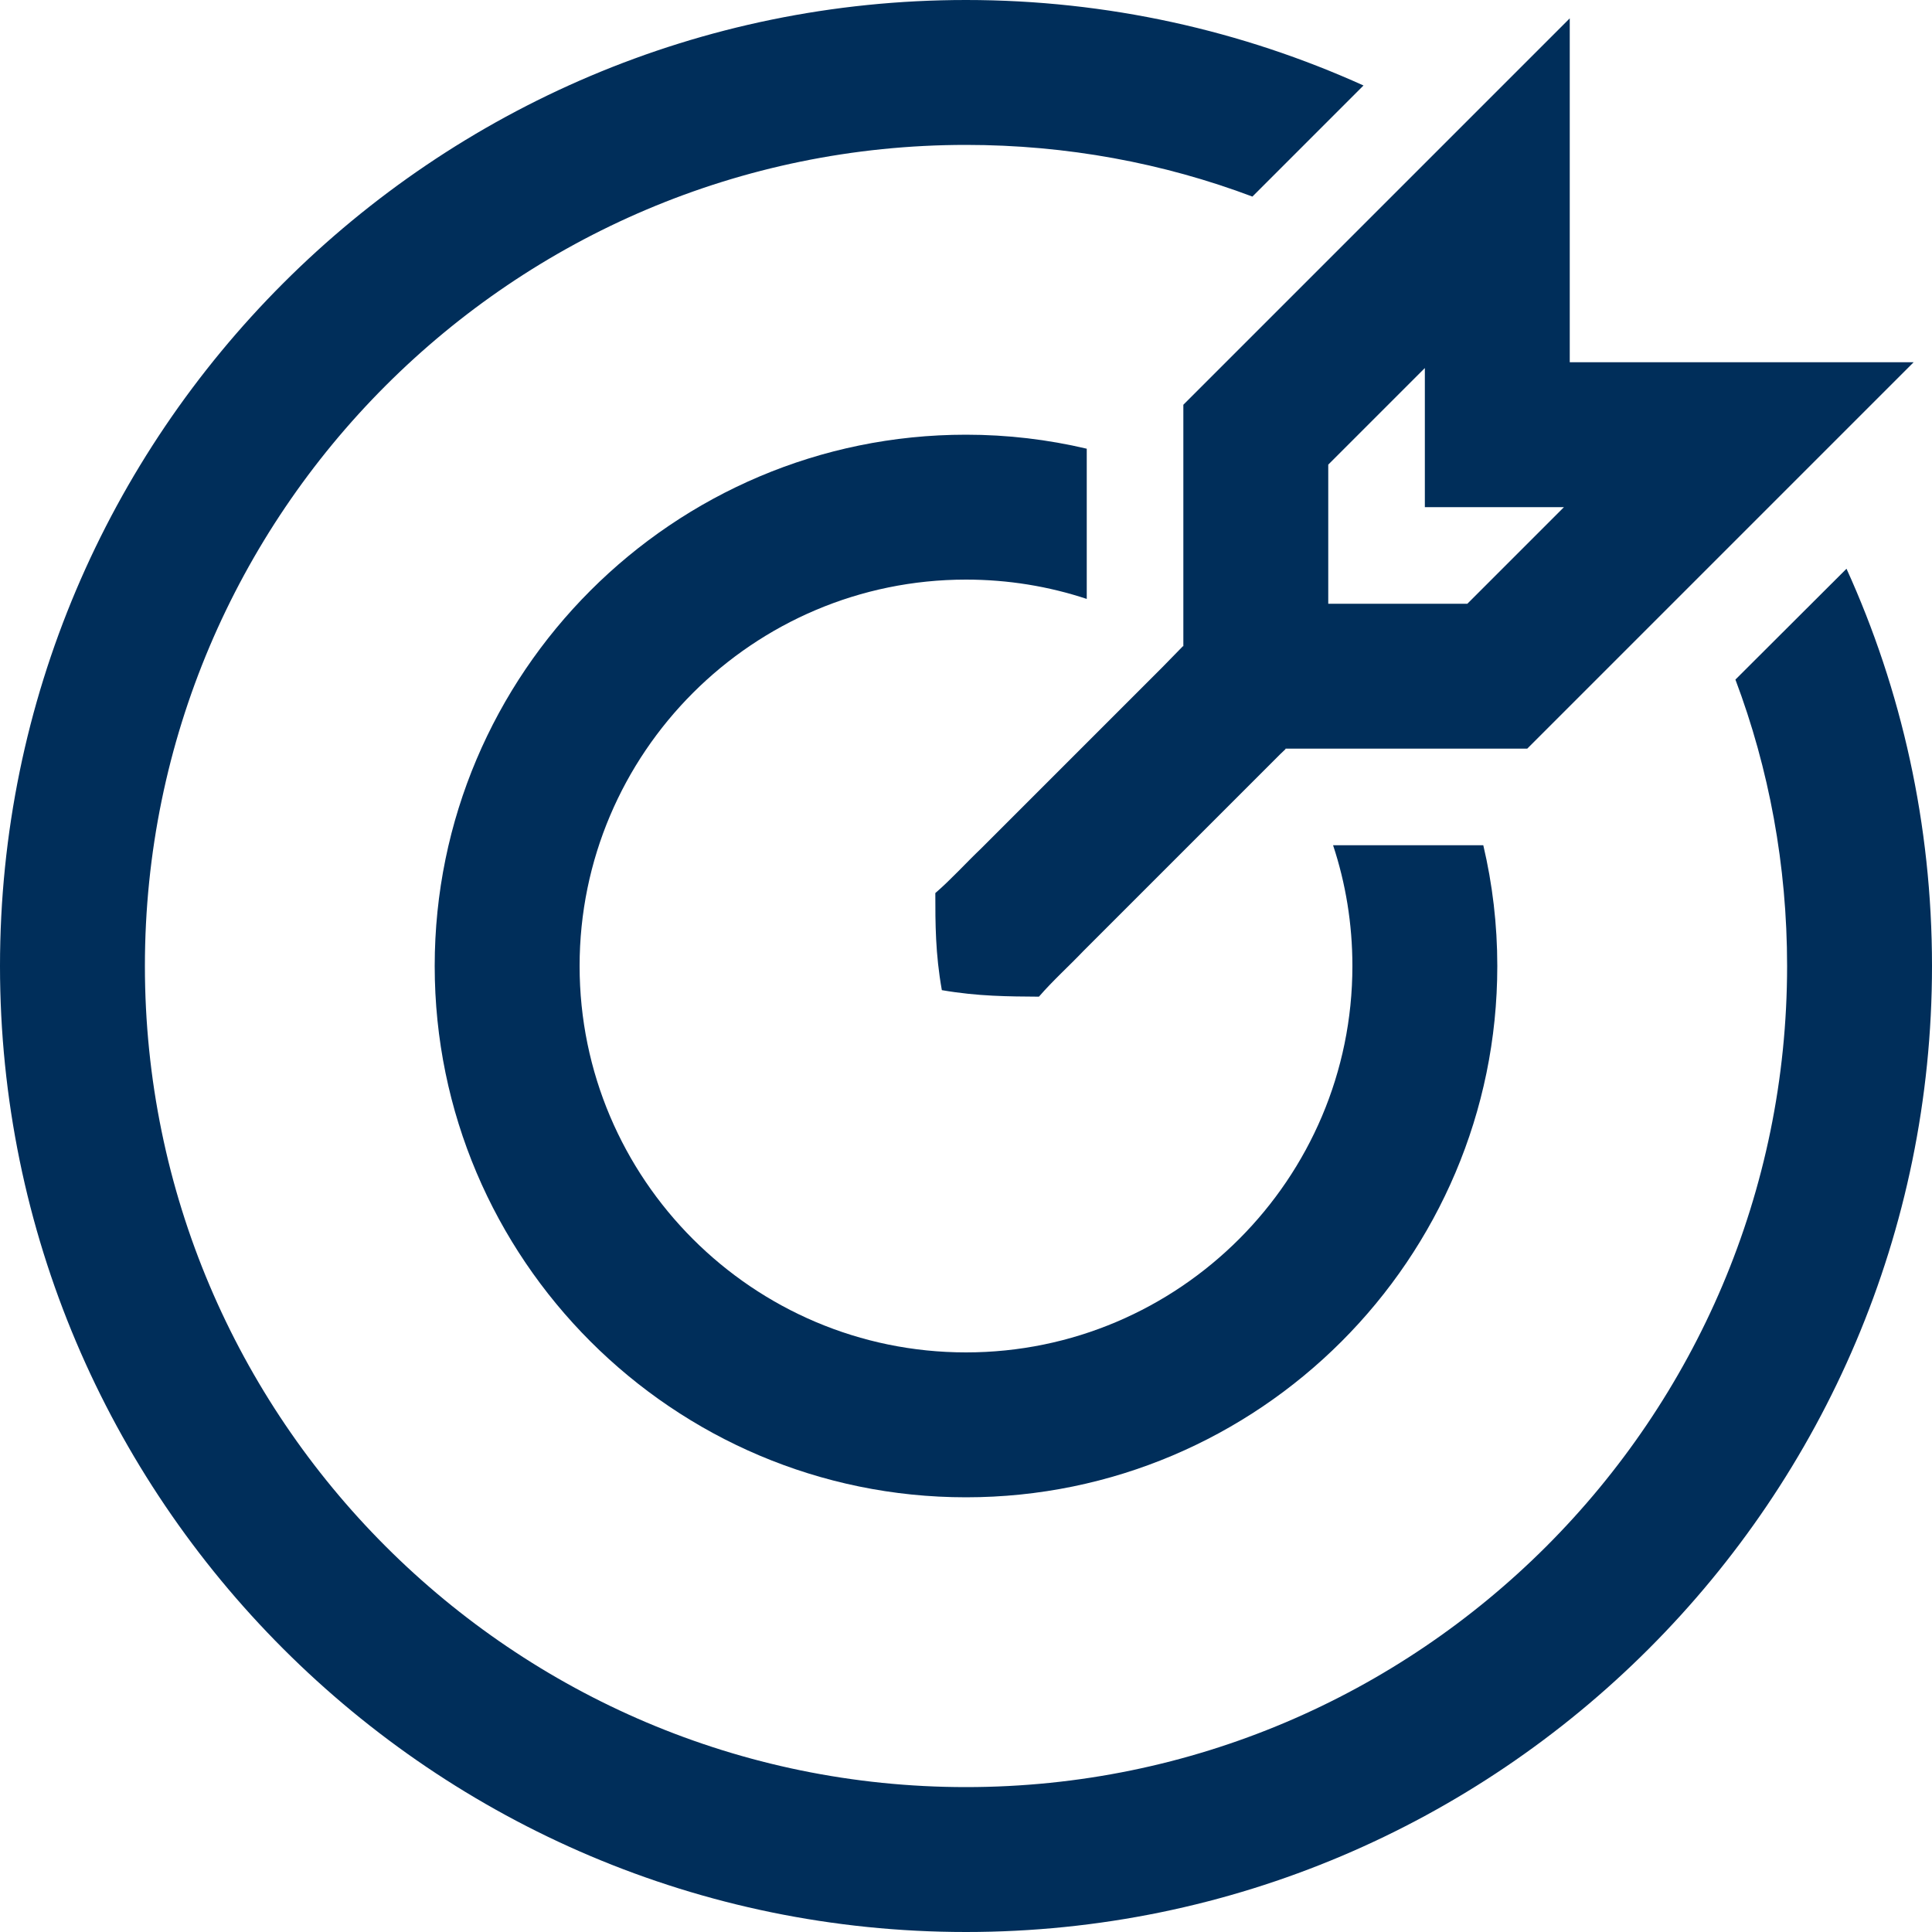 <?xml version="1.0" encoding="UTF-8"?>
<svg id="Layer_1" data-name="Layer 1" xmlns="http://www.w3.org/2000/svg" viewBox="0 0 80 80">
  <defs>
    <style>
      .cls-1 {
        fill: #002e5a;
      }
    </style>
  </defs>
  <path class="cls-1" d="M76.46,23.55l-4.6,4.59c1.39,3.69,2.14,7.69,2.14,11.86,0,18.75-15.25,34-34,34S6,58.75,6,40,21.25,6,40,6c4.17,0,8.17.75,11.86,2.14l4.6-4.6c-5.02-2.27-10.6-3.54-16.46-3.54C17.94,0,0,17.94,0,40s17.94,40,40,40,40-17.94,40-40c0-5.86-1.26-11.43-3.54-16.45Z"/>
  <path class="cls-1" d="M40,24c1.75,0,3.43.28,5,.8v-6.22c-1.61-.38-3.28-.58-5-.58-12.13,0-22,9.87-22,22s9.87,22,22,22,22-9.87,22-22c0-1.72-.2-3.39-.58-5h-6.22c.52,1.57.8,3.25.8,5,0,8.82-7.18,16-16,16s-16-7.18-16-16,7.18-16,16-16Z"/>
  <path class="cls-1" d="M49,16.76v10h-.02s-.85.87-.85.87l-.37.37c-1.96,1.96-5.38,5.38-7.13,7.13-.64.61-1.23,1.27-1.9,1.85,0,1.26,0,2.51.27,4.02,1.51.26,2.76.26,4.02.27.58-.67,1.24-1.26,1.85-1.9l8.13-8.13.23-.22v-.02h10.01l.37-.37,6.47-6.47,4.41-4.41,2.13-2.13,2.62-2.62h-14.24V.76l-2.62,2.62-2.13,2.13-4.41,4.41-6.84,6.84ZM60.76,25h-5.76v-5.76l4-4v5.76h5.76l-4,4Z"/>
</svg>